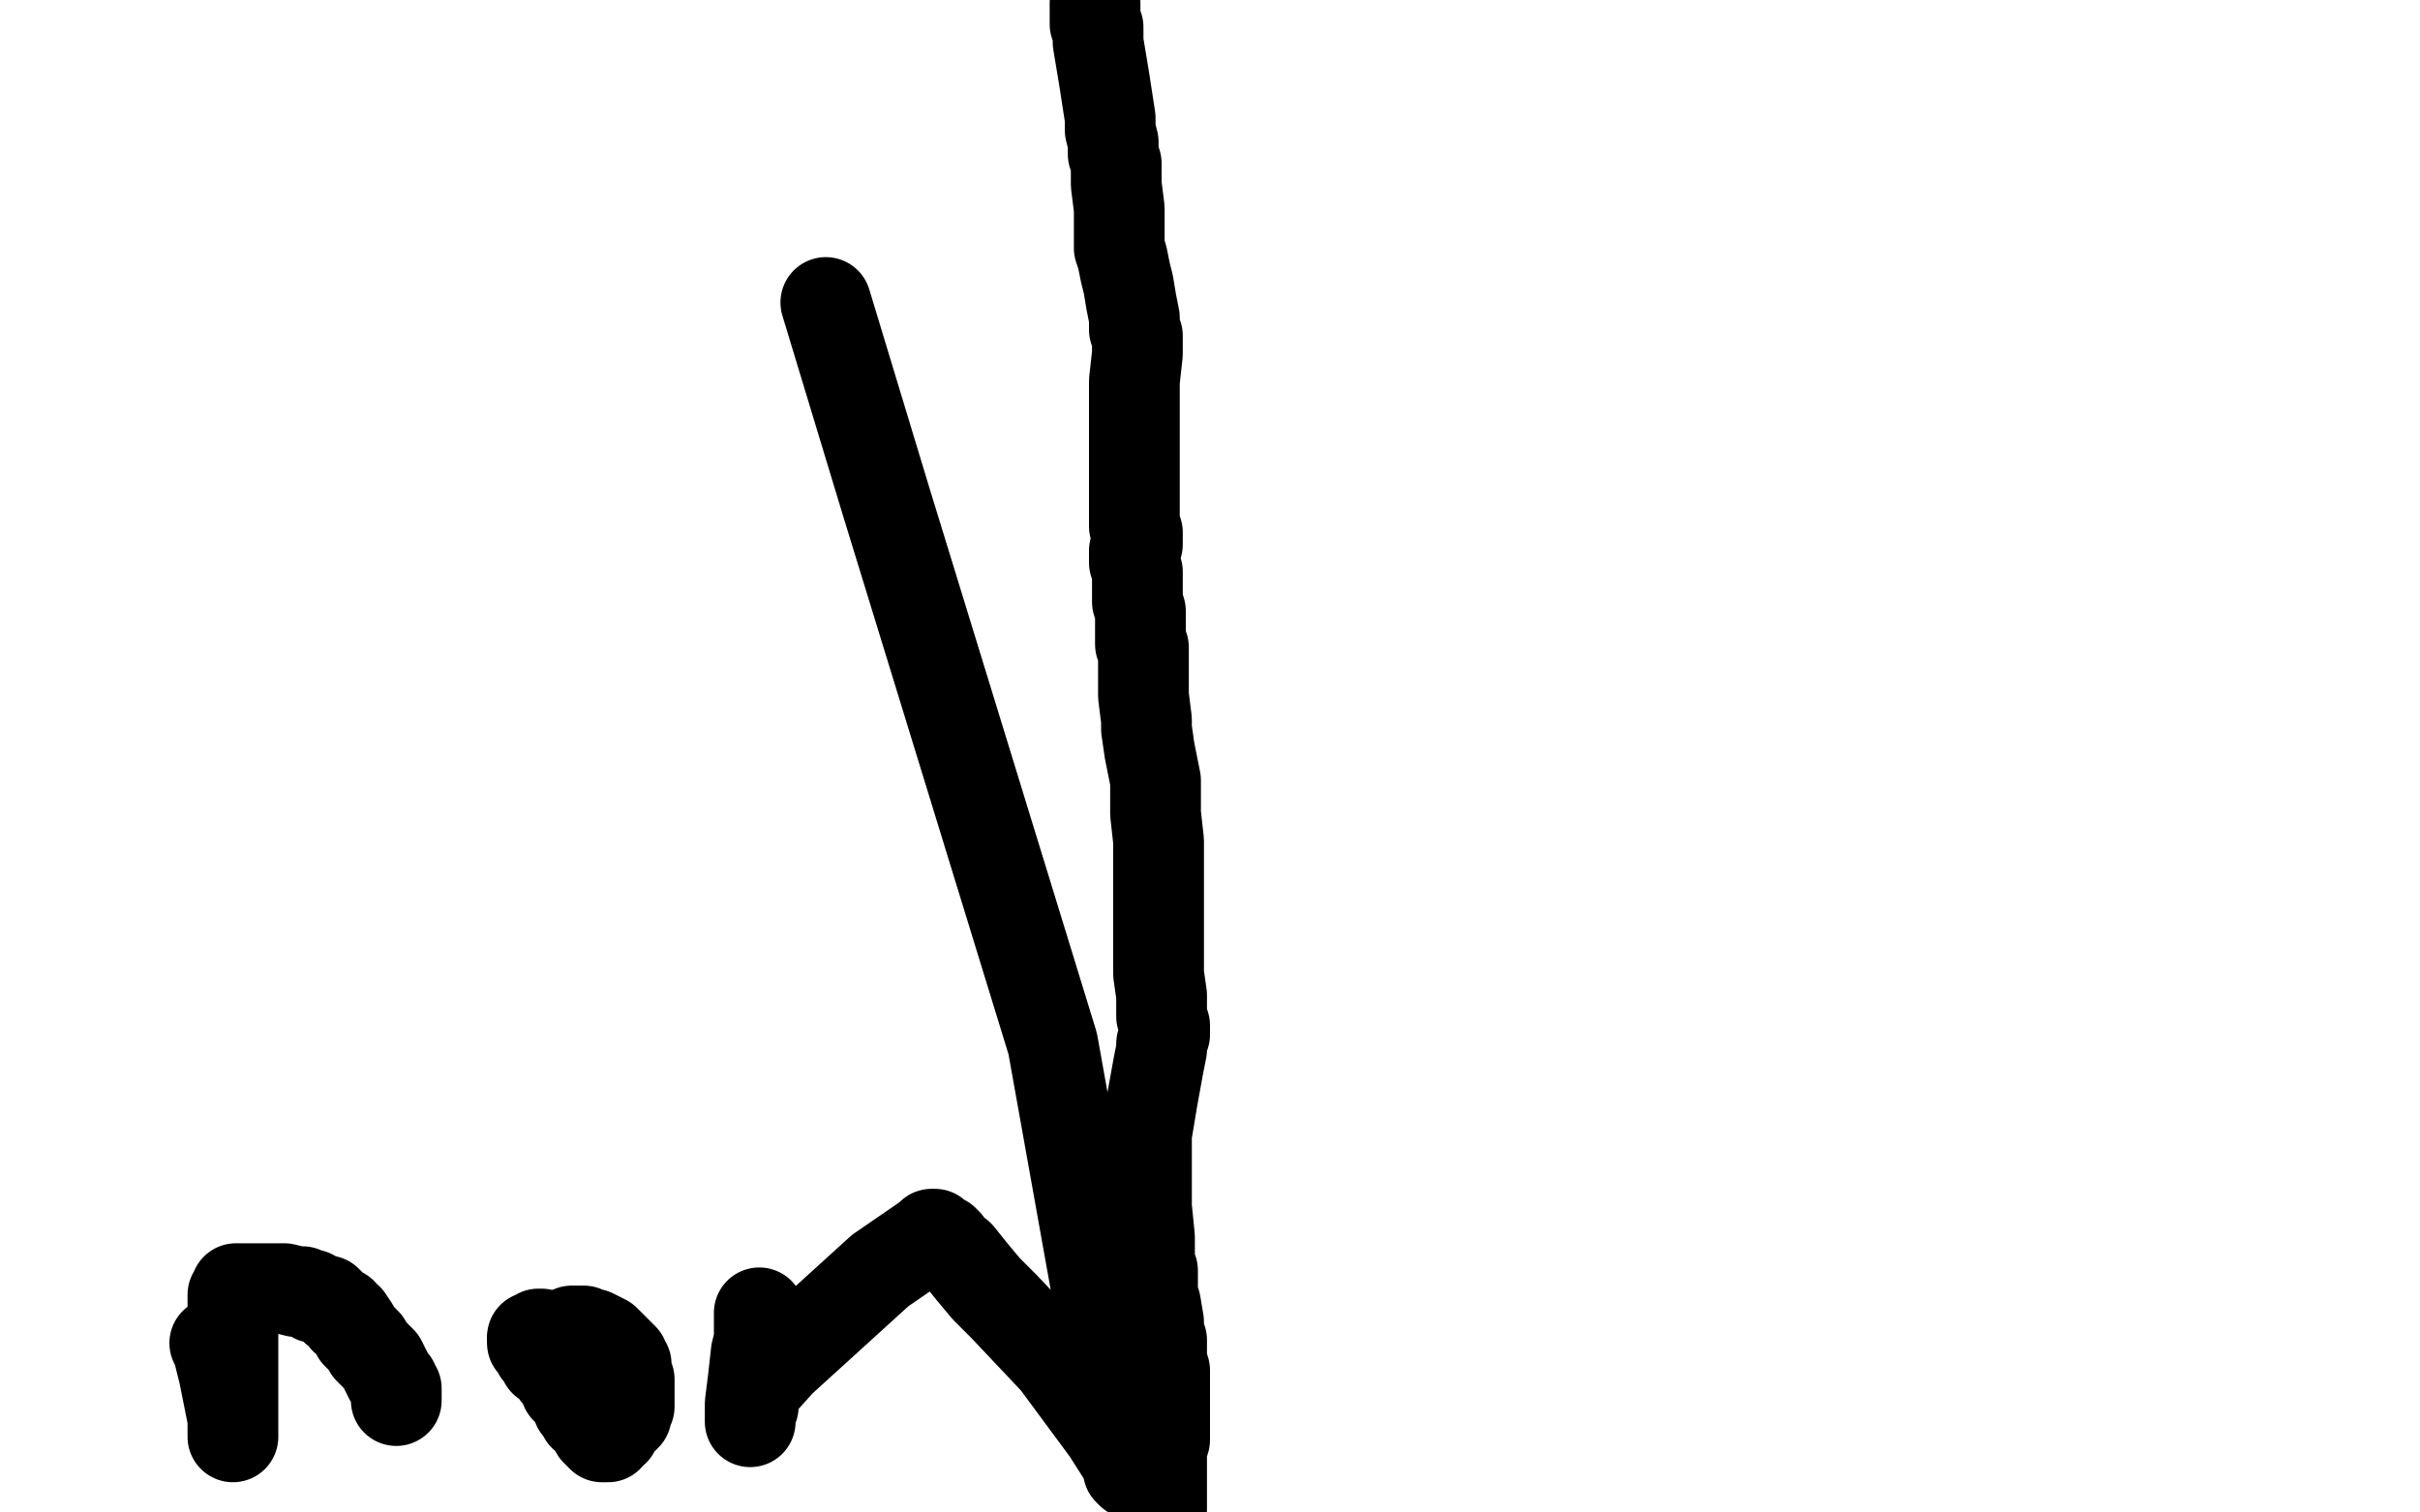 <?xml version="1.0" standalone="no"?>
<!DOCTYPE svg PUBLIC "-//W3C//DTD SVG 1.1//EN"
"http://www.w3.org/Graphics/SVG/1.1/DTD/svg11.dtd">

<svg width="800" height="500" version="1.1" xmlns="http://www.w3.org/2000/svg" xmlns:xlink="http://www.w3.org/1999/xlink" style="stroke-antialiasing: false"><desc>This SVG has been created on https://colorillo.com/</desc><rect x='0' y='0' width='800' height='500' style='fill: rgb(255,255,255); stroke-width:0' /><polyline points="362,1 362,2 362,2 362,4 362,4 362,6 362,6 362,7 362,7 362,8 362,8 363,9 363,9 363,10 363,14 365,26 367,39 367,43 368,47 368,49 368,51 369,54 369,61 370,69 370,73 370,77 370,79 370,80 370,82 371,85 372,90 373,94 374,100 375,105 375,109 376,111 376,117 375,126 375,133 375,136 375,140 375,142 375,143 375,146 375,155 375,166 375,170 375,174 376,176 376,177 376,179 376,180 375,182 375,185 375,186 376,189 376,190 376,193 376,194 376,196 376,199 377,202 377,203 377,206 377,210 377,213 378,214 378,216 378,219 378,220 378,224 378,230 379,238 379,241 380,248 381,253 382,258 382,260 382,269 383,278 383,286 383,288 383,290 383,292 383,293 383,297 383,302 383,309 383,314 383,322 384,329 384,335 384,336 385,339 385,342 384,345 384,347 383,352 381,363 380,369 379,375 379,376 379,377 379,380 379,381 379,383 379,387 379,391 379,399 380,409 380,414 380,415 380,416 380,418 381,420 381,422 381,424 381,426 381,428 382,431 383,437 383,440 384,443 384,445 384,447 384,448 384,450 385,453 385,456 385,457 385,460 385,463 385,465 385,466 385,467 385,469 385,470 385,471 385,473 385,474 385,476 384,479 384,482 384,486 384,490 384,492 384,494 384,495 384,496 384,498 384,499" style="fill: none; stroke: #000000; stroke-width: 30; stroke-linejoin: round; stroke-linecap: round; stroke-antialiasing: false; stroke-antialias: 0; opacity: 1.0"/>
<polyline points="71,444 72,446 72,446 74,454 74,454 75,459 75,459 77,469 77,469 77,472 77,472 77,473 77,474 77,475 77,474 77,469 77,457 77,441 77,434 77,430 77,429 77,428 78,428 78,427 78,426 79,426 80,426 81,426 82,426 84,426 85,426 87,426 88,426 90,426 94,426 98,427 100,427 102,428 103,428 104,429 105,429 107,430 108,430 109,431 111,433 113,434 114,436 115,436 117,439 118,441 120,443 121,444 122,446 123,447 124,448 126,450 128,454 129,456 130,457 130,458 131,459 131,460 131,461 131,462 131,463" style="fill: none; stroke: #000000; stroke-width: 30; stroke-linejoin: round; stroke-linecap: round; stroke-antialiasing: false; stroke-antialias: 0; opacity: 1.0"/>
<polyline points="179,441 178,441 178,441 177,442 177,442 176,442 176,442" style="fill: none; stroke: #000000; stroke-width: 30; stroke-linejoin: round; stroke-linecap: round; stroke-antialiasing: false; stroke-antialias: 0; opacity: 1.0"/>
<polyline points="176,443 176,444 176,444 177,444 177,444 177,445 177,445 178,447 178,447 180,449 180,449 180,450 180,450 182,451 182,451 184,454 186,456 187,459 190,462 191,465 192,465 192,466 193,467 193,468 194,468 195,470 196,471 197,473 198,474 199,475 200,475 201,475 201,474 203,473 204,471 205,470 206,469 207,468 207,467 207,466 208,465 208,464 208,462 208,460 208,458 208,456 207,453 207,451 206,450 206,449 204,447 203,446 200,443 198,442 196,441 195,441 193,440 191,440 190,440 189,440" style="fill: none; stroke: #000000; stroke-width: 30; stroke-linejoin: round; stroke-linecap: round; stroke-antialiasing: false; stroke-antialias: 0; opacity: 1.0"/>
<polyline points="251,434 251,439 251,439 251,443 251,443 250,447 250,447 249,456 249,456 248,464 248,464 248,468 248,468 248,469 248,469 248,470 248,469 248,468 248,467 249,465 249,463 249,462 249,461 249,460 258,450 291,420 307,409 308,408 309,408 309,409 310,409 312,410 313,411 315,414 317,415 321,420 326,426 332,432 349,450 366,473 373,484 373,485 374,486 374,487 373,486 372,479 348,345 293,166 273,100" style="fill: none; stroke: #000000; stroke-width: 30; stroke-linejoin: round; stroke-linecap: round; stroke-antialiasing: false; stroke-antialias: 0; opacity: 1.0"/>
</svg>
